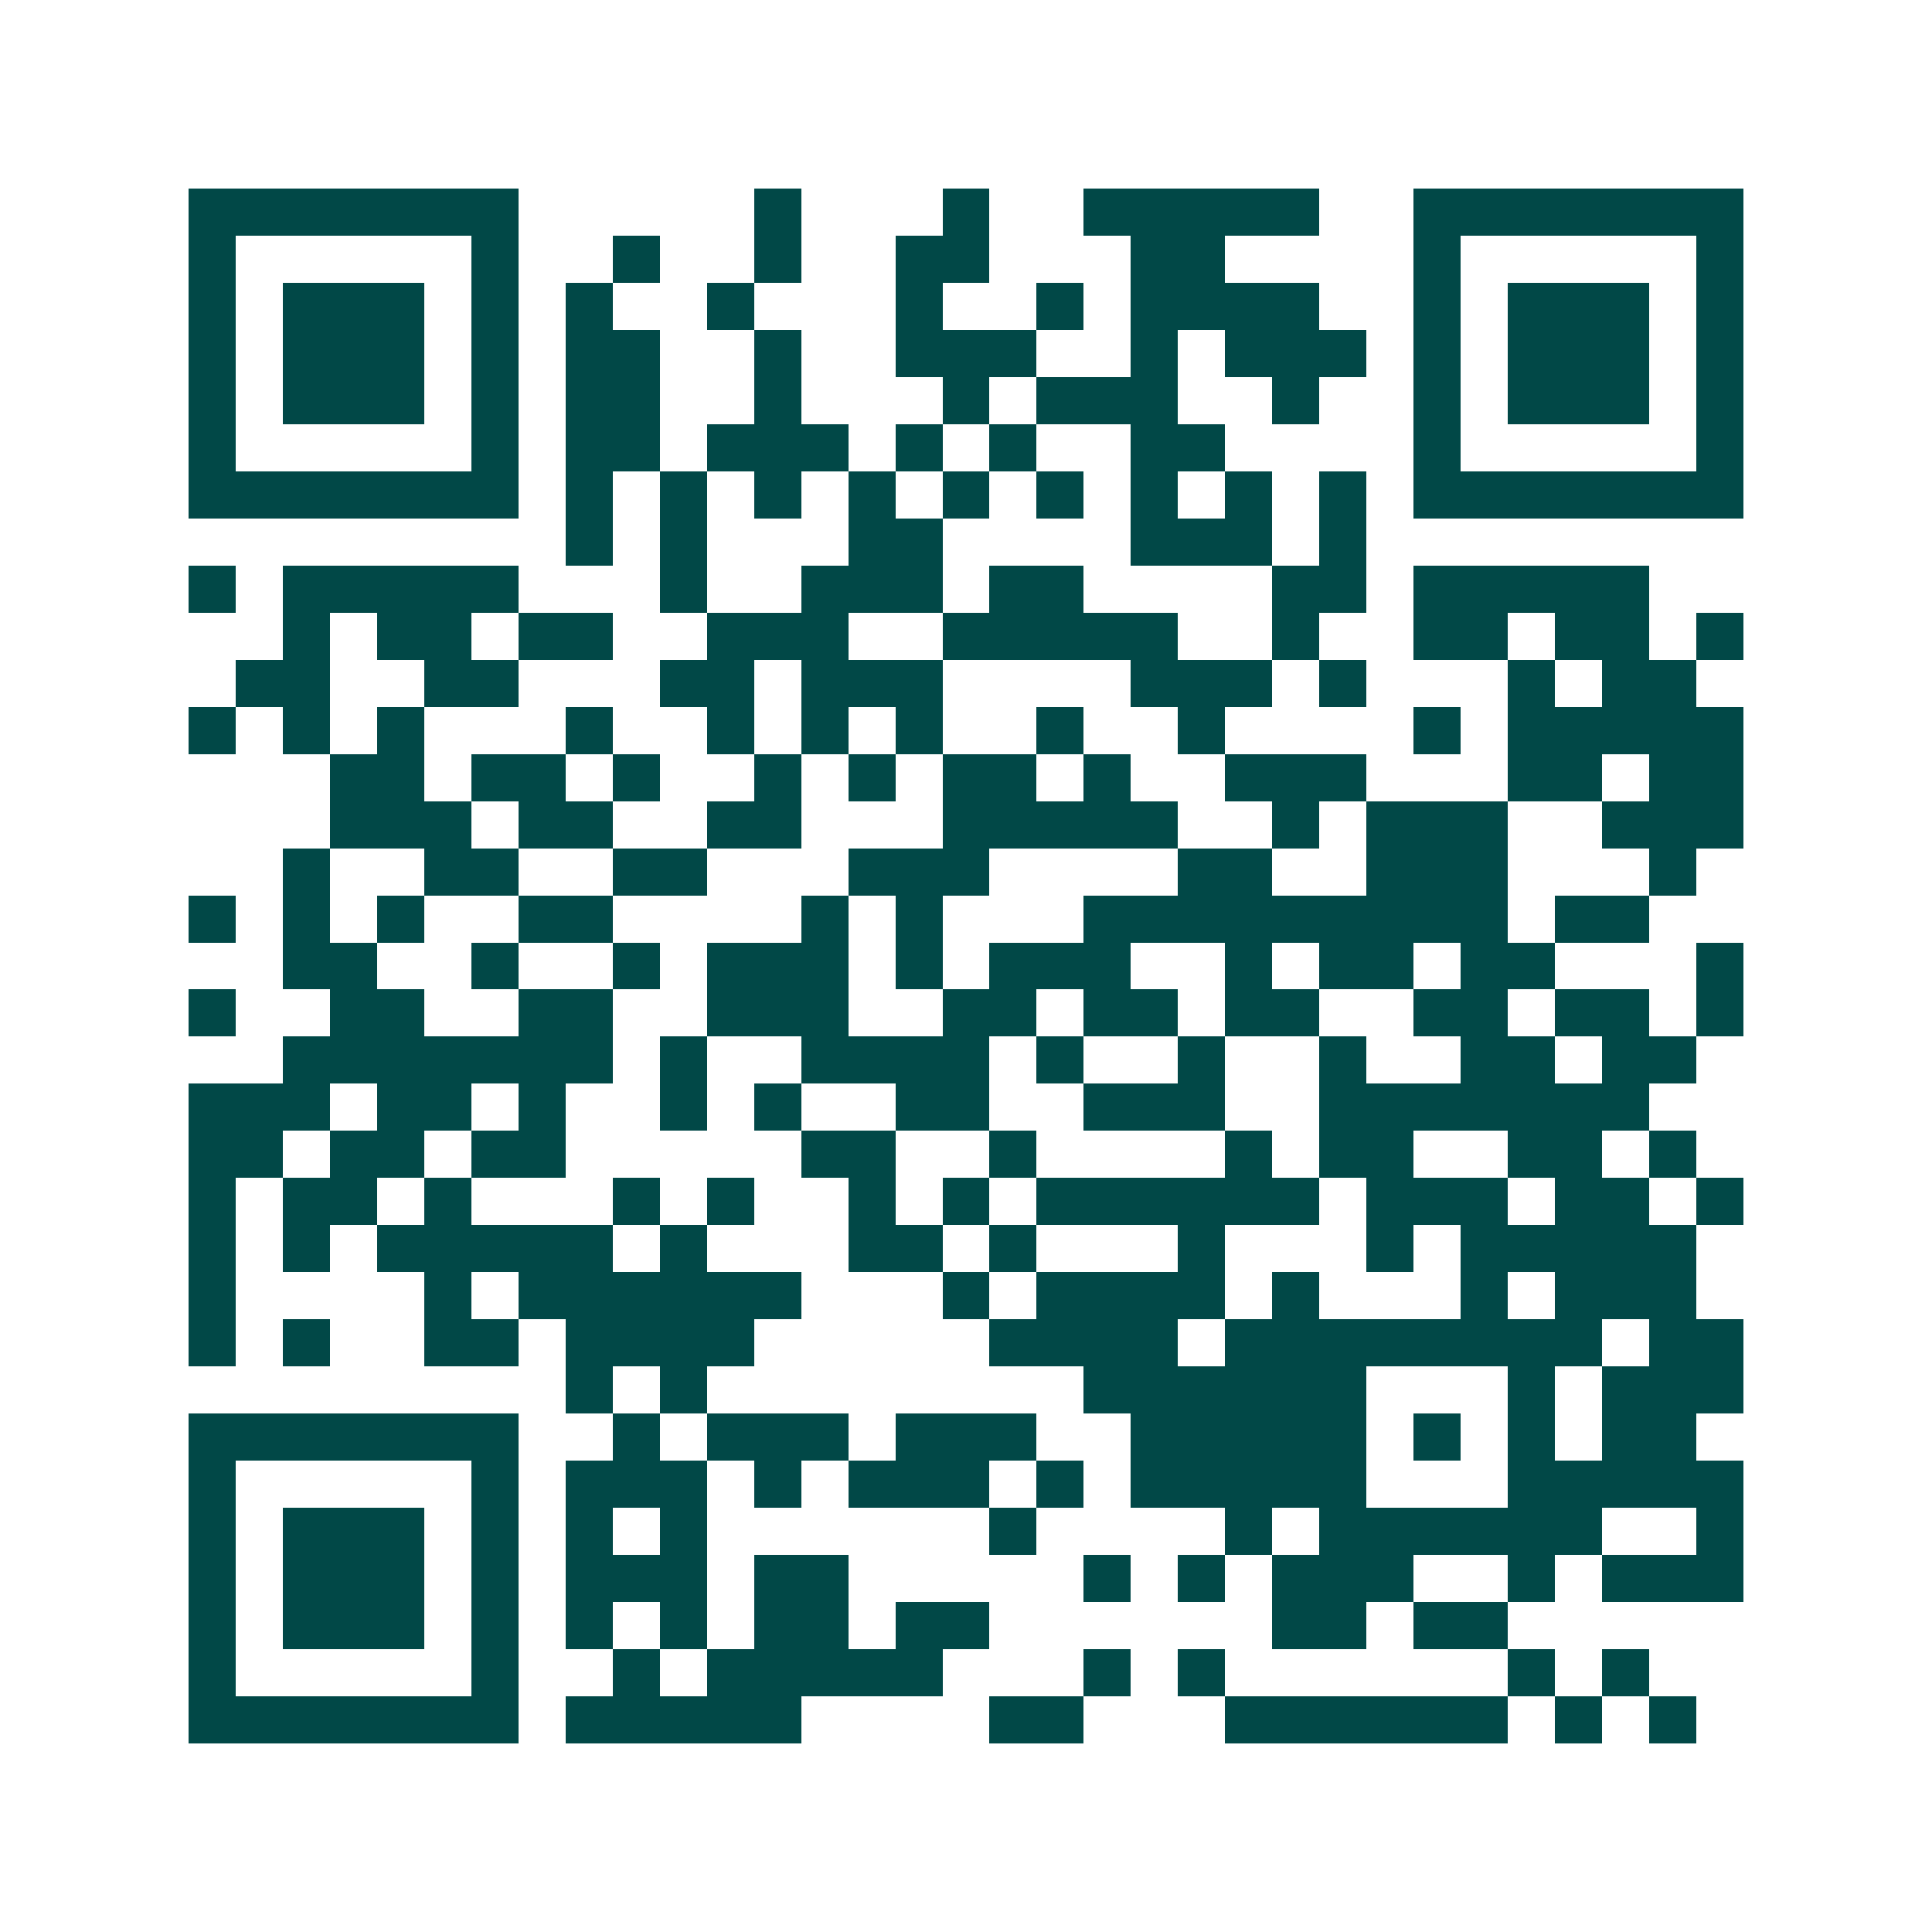 <svg xmlns="http://www.w3.org/2000/svg" width="200" height="200" viewBox="0 0 41 41" shape-rendering="crispEdges"><path fill="#ffffff" d="M0 0h41v41H0z"/><path stroke="#014847" d="M4 4.5h7m5 0h1m3 0h1m2 0h5m2 0h7M4 5.5h1m5 0h1m2 0h1m2 0h1m2 0h2m3 0h2m4 0h1m5 0h1M4 6.5h1m1 0h3m1 0h1m1 0h1m2 0h1m3 0h1m2 0h1m1 0h4m2 0h1m1 0h3m1 0h1M4 7.5h1m1 0h3m1 0h1m1 0h2m2 0h1m2 0h3m2 0h1m1 0h3m1 0h1m1 0h3m1 0h1M4 8.5h1m1 0h3m1 0h1m1 0h2m2 0h1m3 0h1m1 0h3m2 0h1m2 0h1m1 0h3m1 0h1M4 9.5h1m5 0h1m1 0h2m1 0h3m1 0h1m1 0h1m2 0h2m4 0h1m5 0h1M4 10.5h7m1 0h1m1 0h1m1 0h1m1 0h1m1 0h1m1 0h1m1 0h1m1 0h1m1 0h1m1 0h7M12 11.5h1m1 0h1m3 0h2m4 0h3m1 0h1M4 12.5h1m1 0h5m3 0h1m2 0h3m1 0h2m4 0h2m1 0h5M6 13.5h1m1 0h2m1 0h2m2 0h3m2 0h5m2 0h1m2 0h2m1 0h2m1 0h1M5 14.5h2m2 0h2m3 0h2m1 0h3m4 0h3m1 0h1m3 0h1m1 0h2M4 15.5h1m1 0h1m1 0h1m3 0h1m2 0h1m1 0h1m1 0h1m2 0h1m2 0h1m4 0h1m1 0h5M7 16.5h2m1 0h2m1 0h1m2 0h1m1 0h1m1 0h2m1 0h1m2 0h3m3 0h2m1 0h2M7 17.5h3m1 0h2m2 0h2m3 0h5m2 0h1m1 0h3m2 0h3M6 18.5h1m2 0h2m2 0h2m3 0h3m4 0h2m2 0h3m3 0h1M4 19.5h1m1 0h1m1 0h1m2 0h2m4 0h1m1 0h1m3 0h9m1 0h2M6 20.5h2m2 0h1m2 0h1m1 0h3m1 0h1m1 0h3m2 0h1m1 0h2m1 0h2m3 0h1M4 21.5h1m2 0h2m2 0h2m2 0h3m2 0h2m1 0h2m1 0h2m2 0h2m1 0h2m1 0h1M6 22.5h7m1 0h1m2 0h4m1 0h1m2 0h1m2 0h1m2 0h2m1 0h2M4 23.5h3m1 0h2m1 0h1m2 0h1m1 0h1m2 0h2m2 0h3m2 0h7M4 24.5h2m1 0h2m1 0h2m5 0h2m2 0h1m4 0h1m1 0h2m2 0h2m1 0h1M4 25.5h1m1 0h2m1 0h1m3 0h1m1 0h1m2 0h1m1 0h1m1 0h6m1 0h3m1 0h2m1 0h1M4 26.5h1m1 0h1m1 0h5m1 0h1m3 0h2m1 0h1m3 0h1m3 0h1m1 0h5M4 27.5h1m4 0h1m1 0h6m3 0h1m1 0h4m1 0h1m3 0h1m1 0h3M4 28.5h1m1 0h1m2 0h2m1 0h4m5 0h4m1 0h8m1 0h2M12 29.5h1m1 0h1m8 0h6m3 0h1m1 0h3M4 30.5h7m2 0h1m1 0h3m1 0h3m2 0h5m1 0h1m1 0h1m1 0h2M4 31.5h1m5 0h1m1 0h3m1 0h1m1 0h3m1 0h1m1 0h5m3 0h5M4 32.5h1m1 0h3m1 0h1m1 0h1m1 0h1m6 0h1m4 0h1m1 0h6m2 0h1M4 33.5h1m1 0h3m1 0h1m1 0h3m1 0h2m5 0h1m1 0h1m1 0h3m2 0h1m1 0h3M4 34.5h1m1 0h3m1 0h1m1 0h1m1 0h1m1 0h2m1 0h2m6 0h2m1 0h2M4 35.5h1m5 0h1m2 0h1m1 0h5m3 0h1m1 0h1m6 0h1m1 0h1M4 36.5h7m1 0h5m4 0h2m3 0h6m1 0h1m1 0h1"/></svg>
